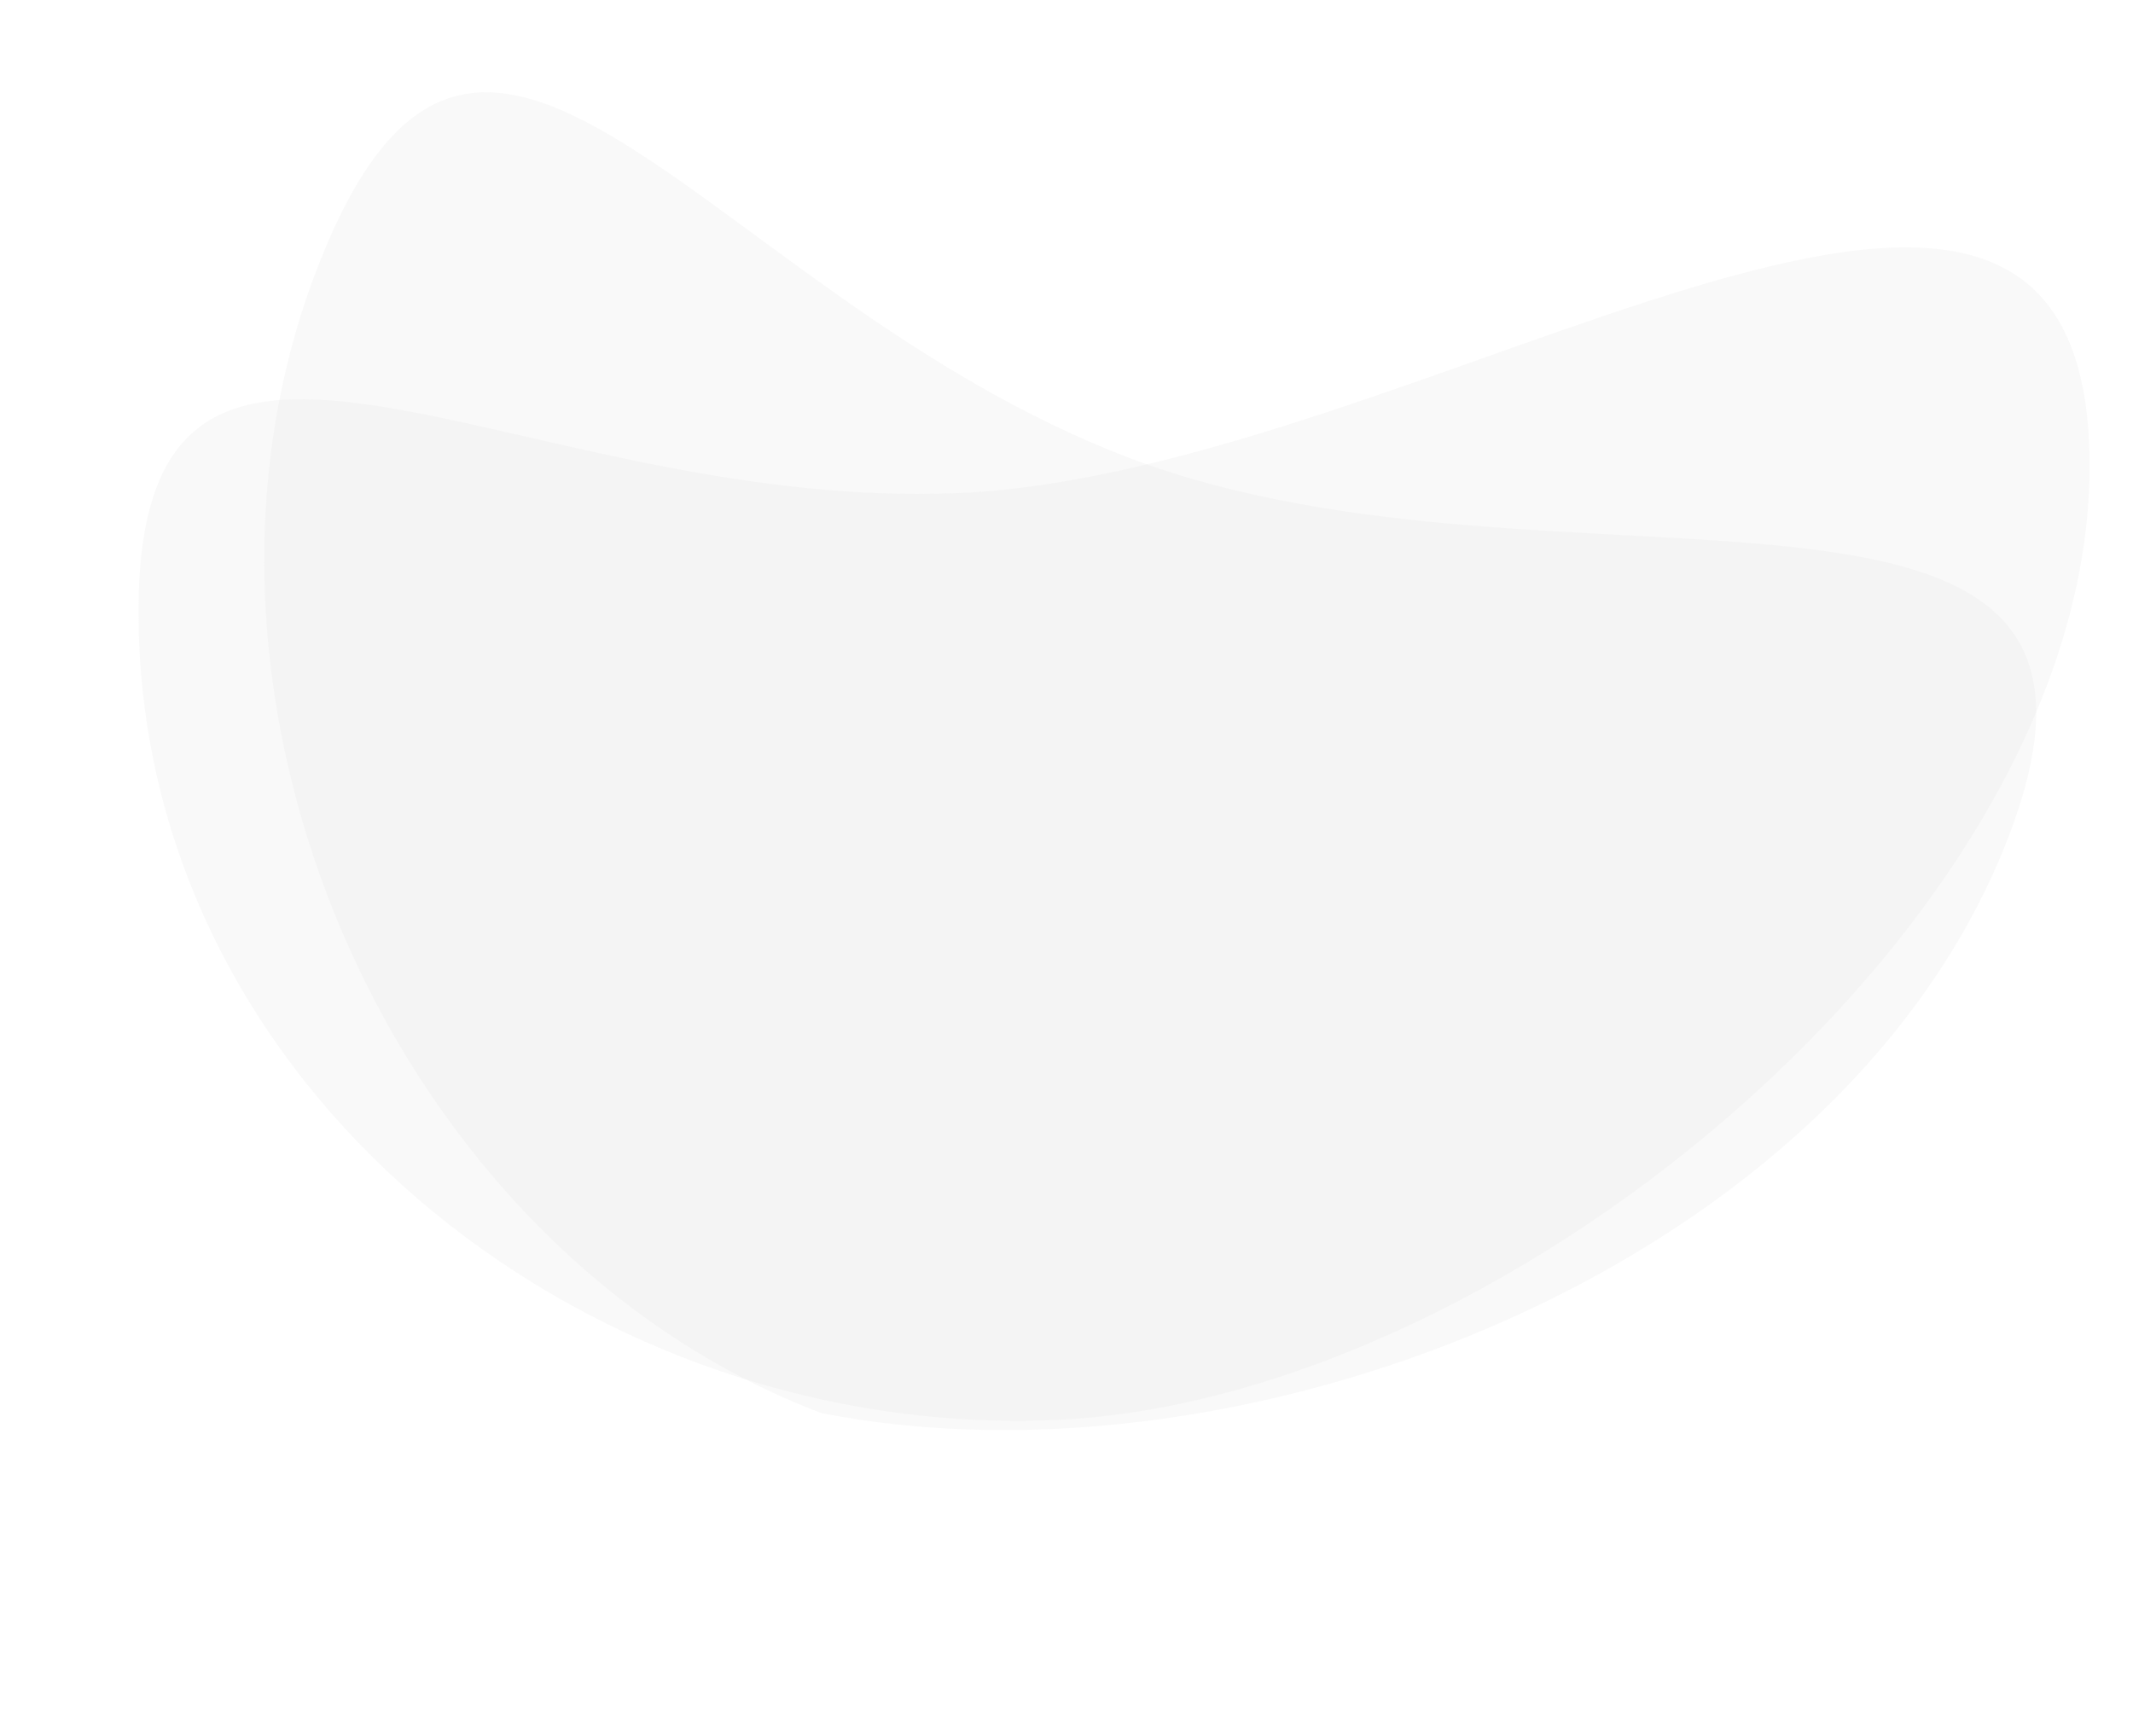 <svg width="592" height="482" fill="none" xmlns="http://www.w3.org/2000/svg"><path opacity=".15" d="M557.647 231.775c-45.316 118.992-210.698 183.802-329.689 160.486-118.992-45.315-185.626-197.748-140.31-316.74 45.315-118.992 106.865 6.302 225.857 51.618 118.992 45.315 289.457-14.355 244.142 104.636z" fill="#D9D9D9"/><path opacity=".15" d="M579.815 122.955c5.64 127.203-159.45 265.552-286.654 271.191-127.203 5.64-248.869-87.821-254.508-215.024-5.64-127.204 100.588-36.635 227.791-42.274 127.204-5.64 307.732-141.097 313.371-13.893z" fill="#D9D9D9"/></svg>